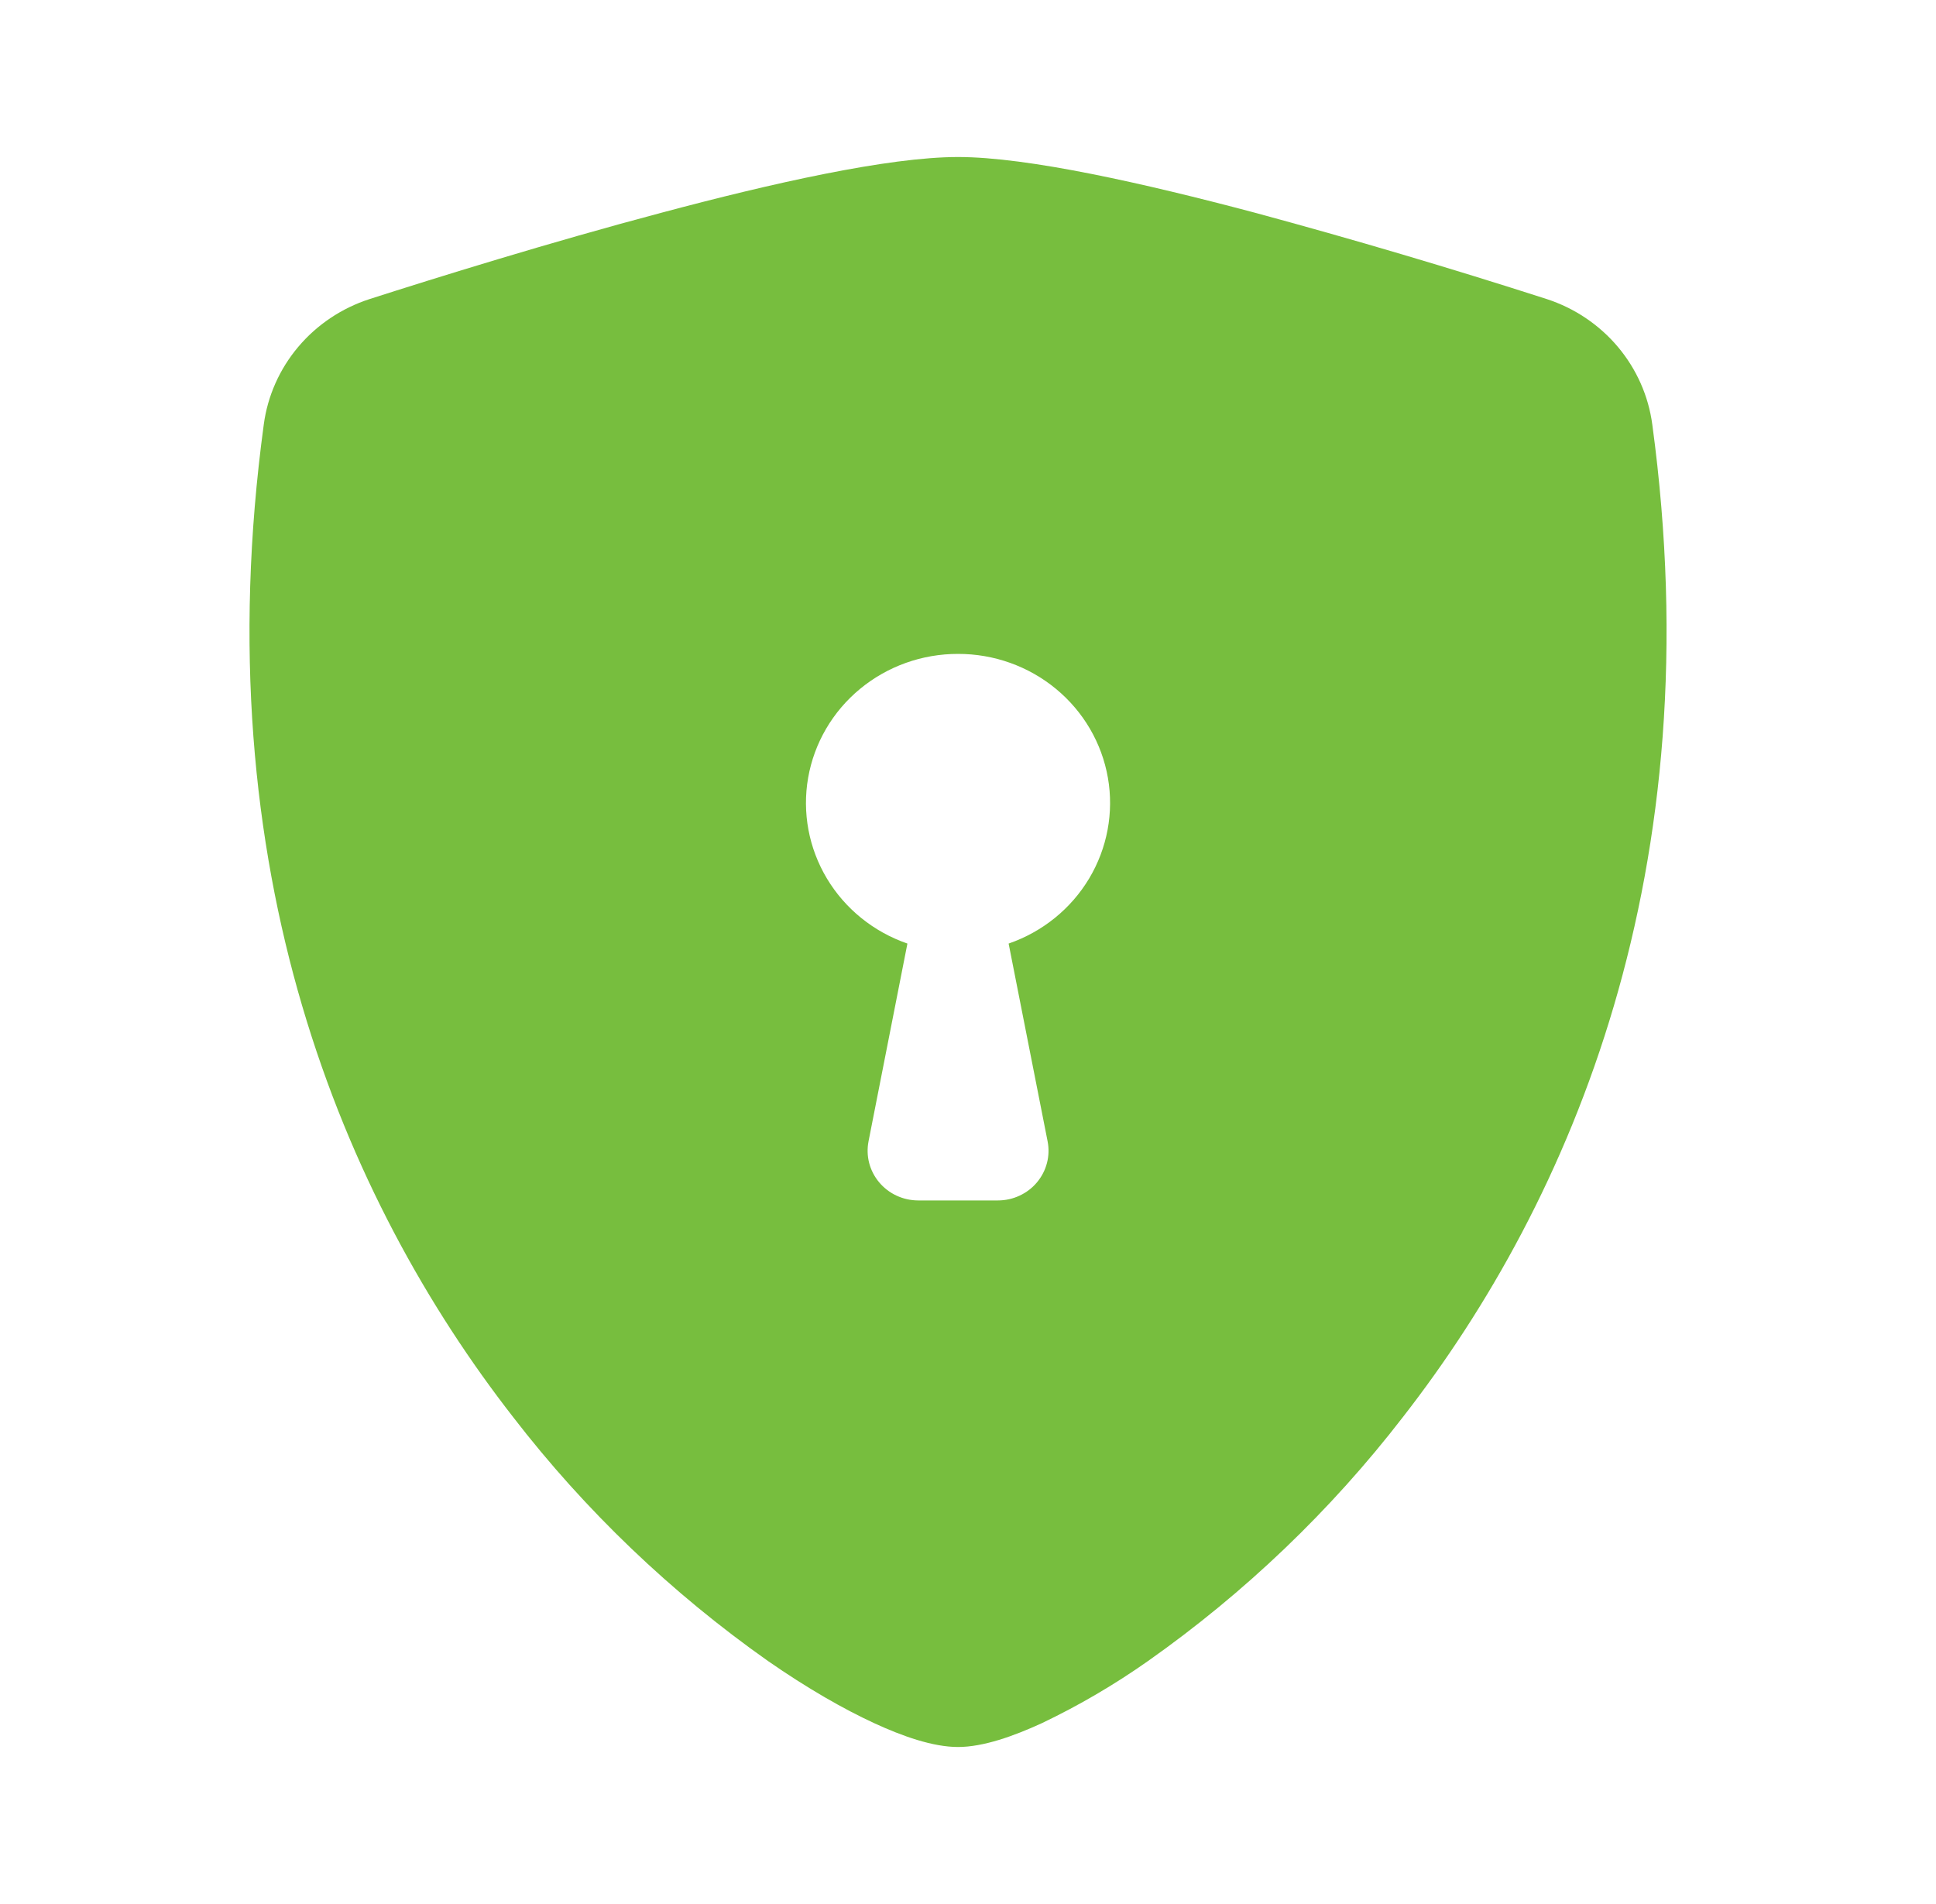 <svg width="61" height="60" viewBox="0 0 61 60" fill="none" xmlns="http://www.w3.org/2000/svg">
<path fill-rule="evenodd" clip-rule="evenodd" d="M30.186 4.948C27.985 4.948 24.308 5.778 20.848 6.702C17.307 7.642 13.739 8.753 11.64 9.426C10.763 9.711 9.985 10.233 9.396 10.932C8.807 11.631 8.431 12.479 8.311 13.378C6.41 27.398 10.82 37.788 16.172 44.661C18.441 47.602 21.147 50.191 24.199 52.343C25.43 53.198 26.572 53.852 27.542 54.3C28.435 54.713 29.395 55.052 30.186 55.052C30.977 55.052 31.933 54.713 32.83 54.3C33.998 53.742 35.116 53.087 36.172 52.343C39.224 50.191 41.93 47.602 44.199 44.661C49.551 37.788 53.961 27.398 52.061 13.378C51.941 12.478 51.565 11.63 50.976 10.93C50.387 10.231 49.609 9.708 48.731 9.423C45.685 8.443 42.615 7.534 39.524 6.699C36.063 5.781 32.386 4.948 30.186 4.948ZM30.186 20.606C31.315 20.604 32.409 20.995 33.273 21.709C34.138 22.424 34.717 23.416 34.908 24.509C35.099 25.602 34.889 26.727 34.317 27.683C33.745 28.639 32.846 29.366 31.78 29.734L33.008 35.965C33.053 36.192 33.046 36.426 32.988 36.649C32.93 36.873 32.822 37.081 32.672 37.26C32.523 37.438 32.335 37.581 32.122 37.679C31.91 37.778 31.677 37.829 31.442 37.829H28.929C28.694 37.828 28.462 37.777 28.25 37.678C28.038 37.58 27.85 37.436 27.701 37.258C27.552 37.08 27.444 36.872 27.386 36.649C27.328 36.425 27.322 36.192 27.366 35.965L28.591 29.734C27.525 29.366 26.627 28.639 26.054 27.683C25.482 26.727 25.272 25.602 25.463 24.509C25.654 23.416 26.233 22.424 27.098 21.709C27.962 20.995 29.056 20.604 30.186 20.606Z" fill="#77BE3E"/>
</svg>
